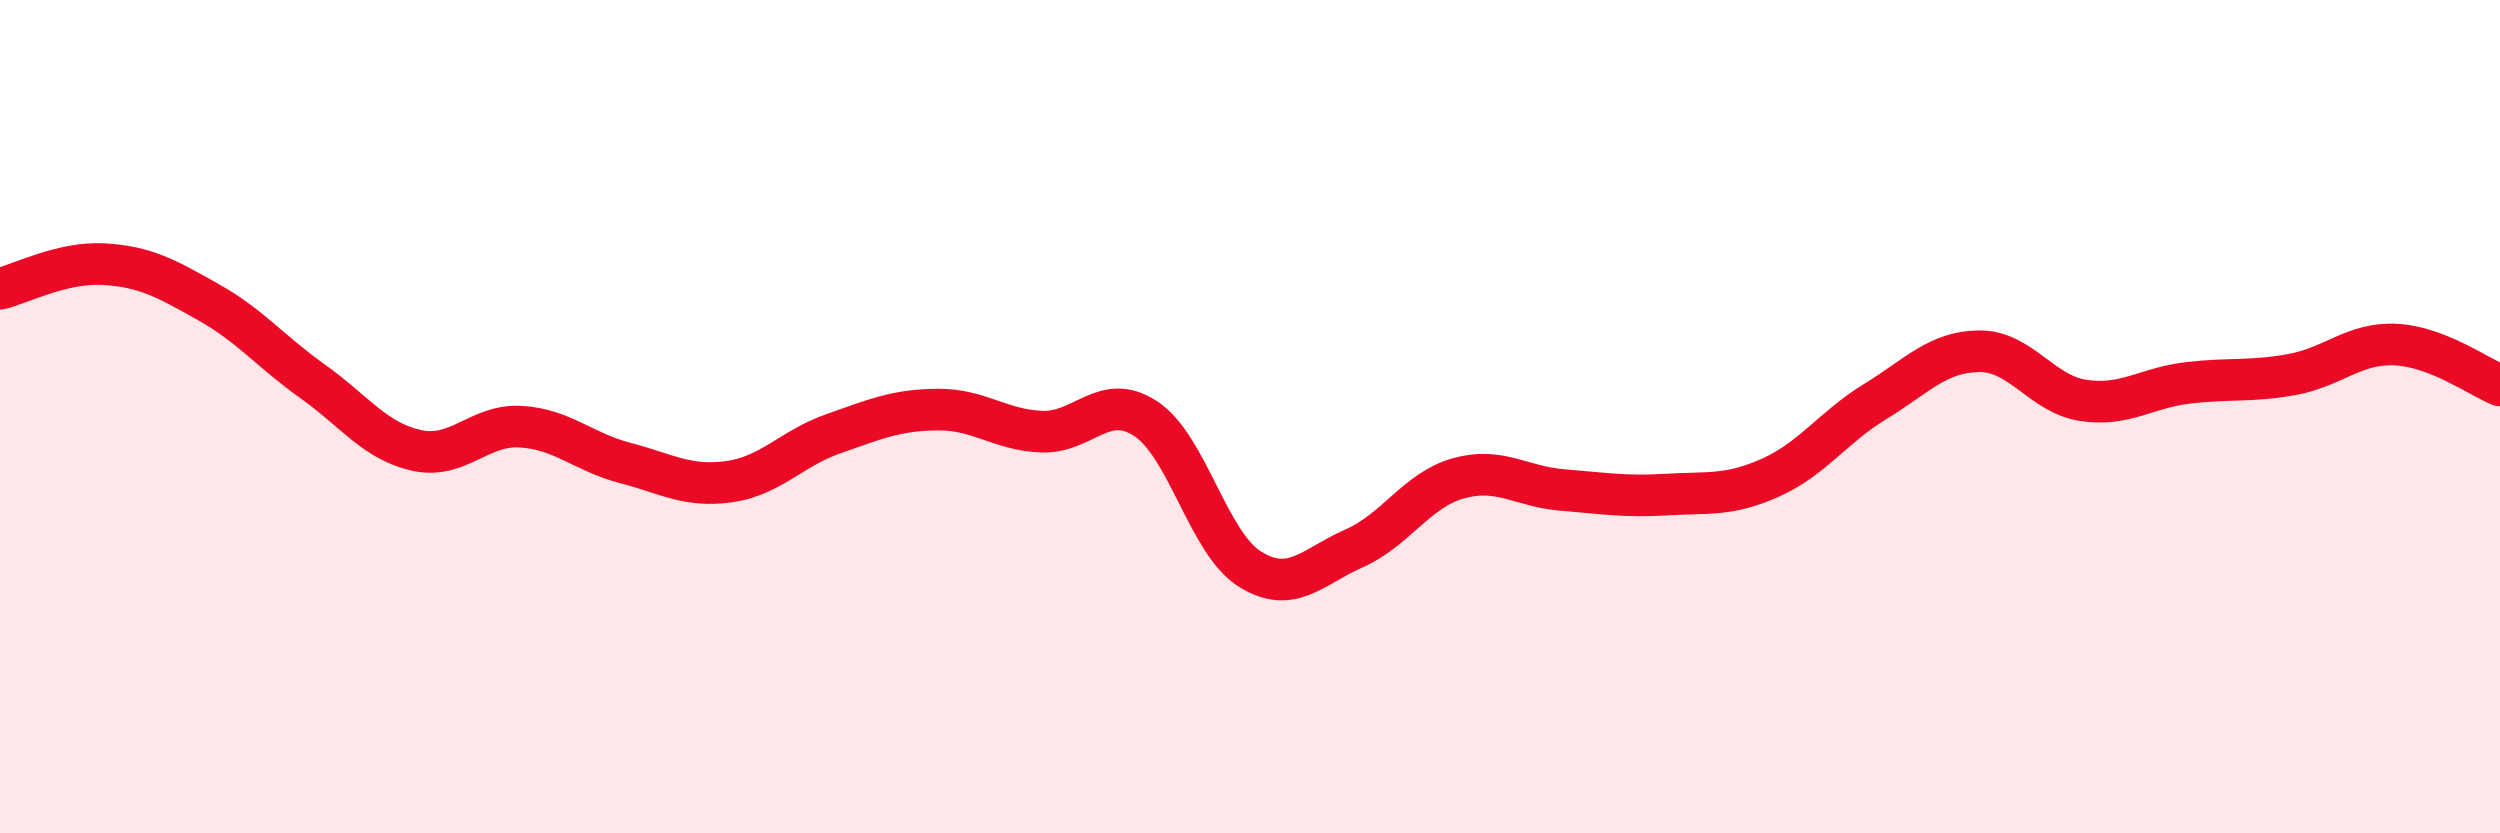 
    <svg width="60" height="20" viewBox="0 0 60 20" xmlns="http://www.w3.org/2000/svg">
      <path
        d="M 0,6.93 C 0.5,6.81 1.5,6.28 2.5,6.34 C 3.5,6.4 4,6.69 5,7.25 C 6,7.81 6.5,8.44 7.5,9.15 C 8.5,9.86 9,10.59 10,10.81 C 11,11.03 11.5,10.18 12.5,10.24 C 13.5,10.3 14,10.85 15,11.11 C 16,11.37 16.5,11.7 17.5,11.56 C 18.5,11.42 19,10.76 20,10.41 C 21,10.06 21.5,9.84 22.5,9.83 C 23.5,9.82 24,10.32 25,10.36 C 26,10.4 26.5,9.39 27.5,10.05 C 28.5,10.71 29,13.04 30,13.66 C 31,14.28 31.5,13.6 32.5,13.16 C 33.5,12.72 34,11.76 35,11.48 C 36,11.2 36.5,11.68 37.5,11.76 C 38.5,11.84 39,11.93 40,11.87 C 41,11.81 41.5,11.91 42.5,11.46 C 43.5,11.01 44,10.25 45,9.64 C 46,9.03 46.5,8.44 47.5,8.43 C 48.5,8.42 49,9.46 50,9.61 C 51,9.76 51.5,9.31 52.5,9.19 C 53.5,9.07 54,9.17 55,8.99 C 56,8.81 56.5,8.22 57.5,8.27 C 58.5,8.32 59.5,9.05 60,9.25L60 20L0 20Z"
        fill="#EB0A25"
        opacity="0.1"
        stroke-linecap="round"
        stroke-linejoin="round"
      />
      <path
        d="M 0,6.93 C 0.5,6.81 1.5,6.28 2.5,6.34 C 3.5,6.4 4,6.69 5,7.25 C 6,7.81 6.5,8.44 7.5,9.15 C 8.5,9.86 9,10.59 10,10.81 C 11,11.03 11.5,10.18 12.5,10.24 C 13.5,10.3 14,10.85 15,11.11 C 16,11.37 16.5,11.7 17.5,11.56 C 18.5,11.42 19,10.76 20,10.41 C 21,10.06 21.5,9.84 22.5,9.83 C 23.5,9.82 24,10.32 25,10.36 C 26,10.4 26.5,9.39 27.5,10.05 C 28.5,10.71 29,13.04 30,13.66 C 31,14.28 31.5,13.6 32.5,13.16 C 33.5,12.72 34,11.76 35,11.48 C 36,11.2 36.5,11.68 37.5,11.76 C 38.5,11.84 39,11.93 40,11.87 C 41,11.81 41.5,11.91 42.5,11.46 C 43.5,11.01 44,10.25 45,9.64 C 46,9.03 46.5,8.44 47.5,8.43 C 48.5,8.42 49,9.46 50,9.61 C 51,9.76 51.5,9.31 52.5,9.19 C 53.5,9.07 54,9.17 55,8.99 C 56,8.81 56.5,8.22 57.5,8.27 C 58.5,8.32 59.5,9.05 60,9.25"
        stroke="#EB0A25"
        stroke-width="1"
        fill="none"
        stroke-linecap="round"
        stroke-linejoin="round"
      />
    </svg>
  